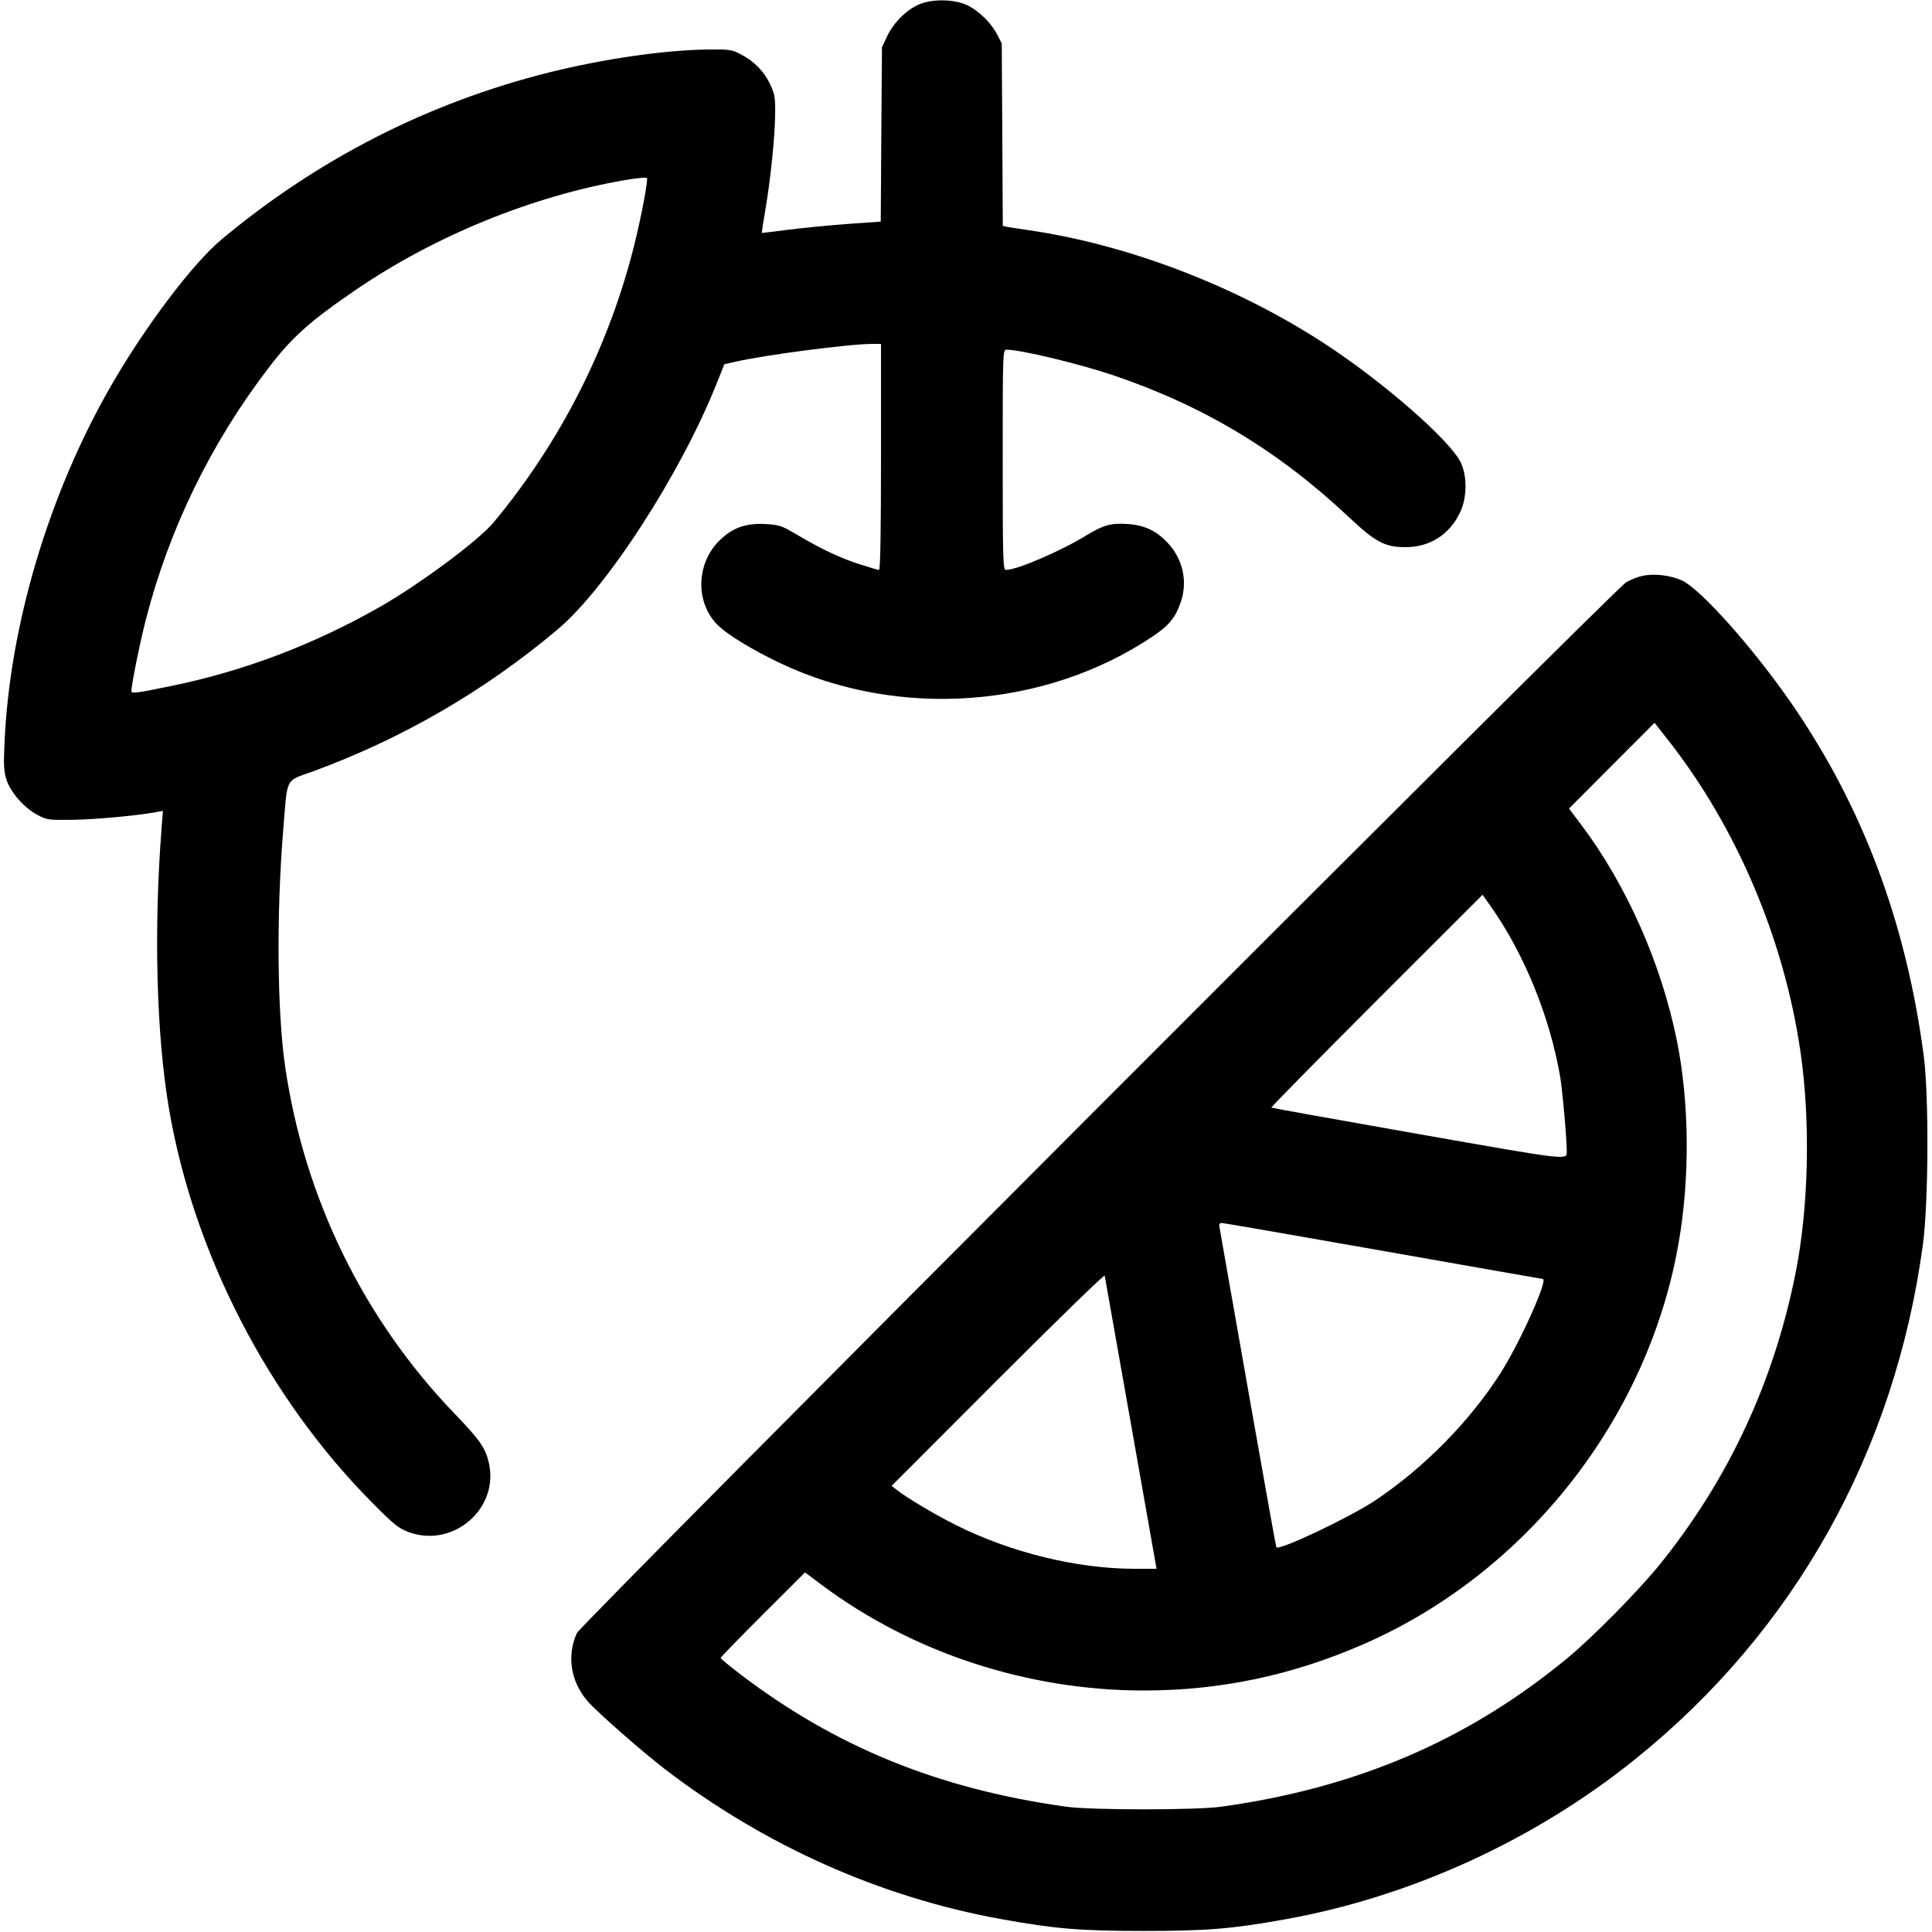<svg width="24" height="24" viewBox="0 0 24 24" fill="none" xmlns="http://www.w3.org/2000/svg">
<g clip-path="url(#clip0_1118_17961)">
<path fill-rule="evenodd" clip-rule="evenodd" d="M11.431 0.049C11.269 0.113 11.102 0.277 11.02 0.451L10.956 0.588L10.948 1.67L10.941 2.753L10.528 2.782C10.302 2.799 9.97 2.831 9.792 2.854C9.614 2.877 9.466 2.895 9.464 2.894C9.461 2.892 9.48 2.767 9.506 2.616C9.571 2.238 9.625 1.716 9.629 1.427C9.632 1.215 9.625 1.17 9.571 1.055C9.497 0.893 9.372 0.764 9.209 0.678C9.091 0.616 9.067 0.612 8.793 0.615C8.249 0.622 7.497 0.731 6.812 0.902C5.318 1.277 3.952 1.974 2.755 2.972C2.394 3.273 1.801 4.058 1.375 4.8C0.606 6.137 0.119 7.772 0.056 9.229C0.043 9.511 0.048 9.587 0.082 9.69C0.134 9.847 0.303 10.038 0.465 10.123C0.582 10.185 0.604 10.188 0.9 10.184C1.175 10.181 1.708 10.132 1.942 10.088L2.024 10.073L2.008 10.275C1.908 11.561 1.943 12.862 2.101 13.784C2.409 15.575 3.333 17.366 4.62 18.663C4.893 18.939 4.95 18.985 5.076 19.032C5.632 19.237 6.208 18.735 6.071 18.165C6.028 17.984 5.959 17.885 5.647 17.561C4.513 16.382 3.78 14.879 3.542 13.248C3.443 12.57 3.433 11.358 3.517 10.328C3.574 9.63 3.532 9.713 3.9 9.578C5.001 9.173 6.022 8.581 6.926 7.82C7.535 7.308 8.455 5.886 8.902 4.765L8.998 4.525L9.125 4.496C9.503 4.409 10.55 4.272 10.842 4.272L10.944 4.272V5.676C10.944 6.585 10.936 7.08 10.92 7.08C10.907 7.08 10.797 7.048 10.674 7.008C10.433 6.93 10.203 6.821 9.893 6.638C9.71 6.53 9.678 6.519 9.509 6.51C9.26 6.496 9.092 6.558 8.928 6.724C8.646 7.011 8.639 7.488 8.914 7.763C9.037 7.886 9.35 8.076 9.703 8.243C11.166 8.933 12.984 8.801 14.316 7.908C14.523 7.769 14.6 7.675 14.668 7.48C14.756 7.224 14.695 6.946 14.506 6.744C14.364 6.592 14.216 6.523 14.003 6.509C13.8 6.496 13.704 6.523 13.495 6.651C13.174 6.848 12.632 7.08 12.495 7.08C12.46 7.08 12.456 6.951 12.456 5.712C12.456 4.372 12.457 4.344 12.503 4.344C12.681 4.344 13.403 4.518 13.836 4.664C14.956 5.044 15.881 5.601 16.752 6.42C17.088 6.736 17.203 6.797 17.46 6.797C17.764 6.797 18.01 6.639 18.14 6.36C18.223 6.184 18.227 5.924 18.15 5.753C18.027 5.48 17.174 4.735 16.441 4.26C15.34 3.545 13.999 3.034 12.756 2.856C12.65 2.841 12.54 2.824 12.511 2.818L12.457 2.807L12.451 1.674L12.444 0.54L12.387 0.428C12.316 0.29 12.168 0.142 12.027 0.07C11.875 -0.008 11.6 -0.018 11.431 0.049ZM7.764 2.237C6.618 2.434 5.408 2.927 4.428 3.595C3.851 3.989 3.626 4.189 3.334 4.573C2.618 5.51 2.105 6.563 1.813 7.692C1.741 7.971 1.632 8.507 1.632 8.584C1.632 8.619 1.691 8.612 2.148 8.517C3.039 8.333 3.9 8.005 4.716 7.541C5.214 7.257 5.945 6.715 6.132 6.489C6.969 5.483 7.57 4.294 7.884 3.024C7.97 2.673 8.05 2.249 8.037 2.213C8.032 2.201 7.913 2.211 7.764 2.237ZM20.404 7.153C20.346 7.165 20.254 7.201 20.2 7.234C20.049 7.324 7.216 20.175 7.166 20.287C7.038 20.57 7.09 20.893 7.302 21.136C7.422 21.272 7.975 21.758 8.256 21.974C9.502 22.929 10.943 23.572 12.449 23.842C13.108 23.961 13.425 23.987 14.208 23.987C14.991 23.987 15.308 23.961 15.967 23.842C17.527 23.562 19.063 22.859 20.311 21.855C22.29 20.264 23.536 18.038 23.886 15.468C23.957 14.949 23.963 13.609 23.897 13.112C23.677 11.453 23.138 10.019 22.253 8.736C21.779 8.05 21.126 7.317 20.892 7.21C20.751 7.146 20.551 7.122 20.404 7.153ZM20.022 9.511L19.491 10.044L19.642 10.245C20.206 10.995 20.637 11.968 20.831 12.928C20.986 13.695 20.994 14.631 20.852 15.444C20.472 17.625 18.952 19.554 16.919 20.433C16.038 20.815 15.152 21 14.208 21C12.769 21 11.339 20.532 10.214 19.693L10 19.533L9.476 20.056C9.188 20.344 8.952 20.587 8.952 20.595C8.952 20.604 9.057 20.691 9.186 20.79C10.377 21.701 11.663 22.224 13.248 22.444C13.557 22.487 14.859 22.487 15.168 22.444C16.849 22.211 18.229 21.62 19.461 20.606C19.788 20.337 20.373 19.743 20.643 19.404C21.483 18.353 22.037 17.157 22.305 15.816C22.468 15.002 22.492 13.933 22.367 13.071C22.163 11.665 21.572 10.273 20.717 9.187L20.553 8.979L20.022 9.511ZM17.099 12.432C16.375 13.157 15.787 13.754 15.793 13.759C15.799 13.764 16.618 13.911 17.613 14.086C19.498 14.418 19.463 14.414 19.463 14.304C19.463 14.146 19.409 13.536 19.38 13.37C19.252 12.628 18.932 11.845 18.522 11.264L18.417 11.115L17.099 12.432ZM15.151 15.258C15.158 15.294 15.317 16.199 15.505 17.268C15.693 18.337 15.851 19.216 15.855 19.221C15.892 19.265 16.773 18.847 17.088 18.636C17.691 18.232 18.253 17.661 18.636 17.064C18.877 16.689 19.237 15.888 19.165 15.888C19.159 15.888 18.268 15.731 17.184 15.54C16.1 15.349 15.197 15.192 15.176 15.192C15.148 15.192 15.141 15.209 15.151 15.258ZM12.396 17.136L11.076 18.458L11.136 18.505C11.257 18.602 11.617 18.816 11.871 18.943C12.558 19.287 13.379 19.488 14.098 19.488H14.367L14.048 17.682C13.873 16.689 13.726 15.862 13.723 15.846C13.719 15.829 13.122 16.41 12.396 17.136Z" fill="black"/>
</g>
<defs>
<clipPath id="clip0_1118_17961">
<rect width="24" height="24" fill="white"/>
</clipPath>
</defs>
</svg>
